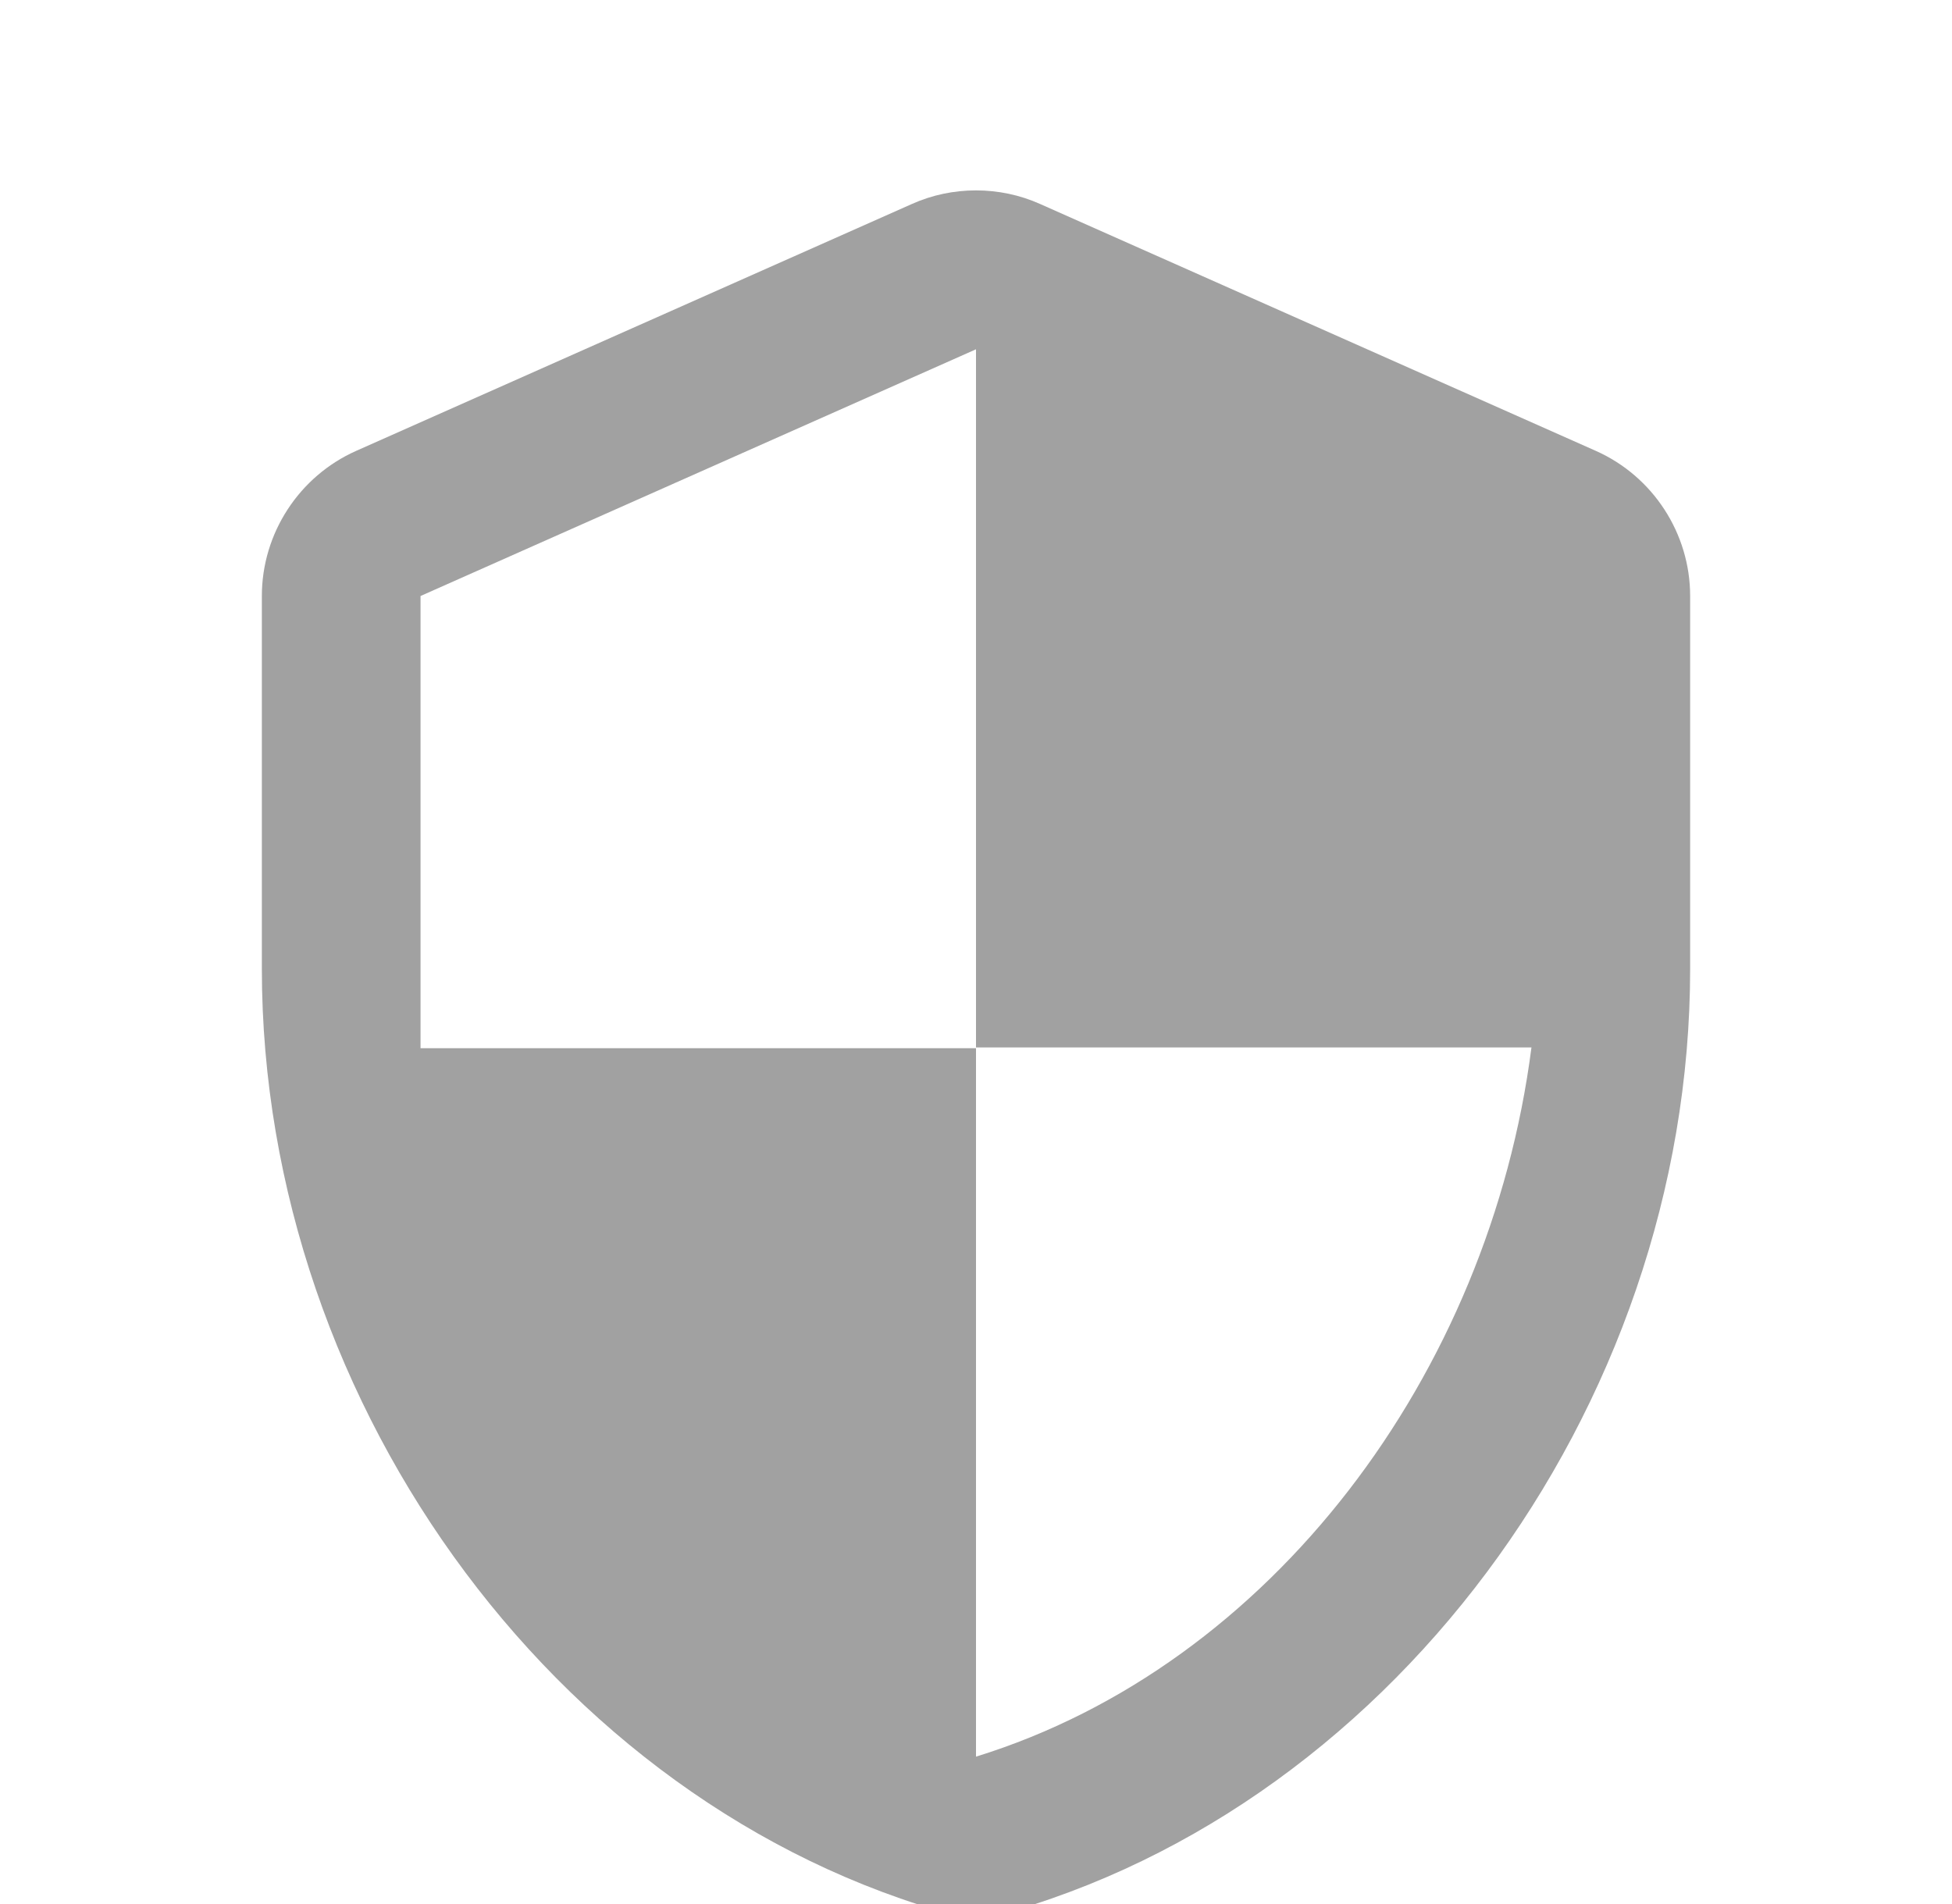 <svg width="41" height="40" viewBox="0 0 41 40" fill="none" xmlns="http://www.w3.org/2000/svg">
<g clip-path="url(#clip0_32_306)">
<path d="M19.15 4.287L7.483 9.471C6.283 10.004 5.5 11.204 5.5 12.521V20.354C5.5 29.604 11.9 38.254 20.5 40.354C29.1 38.254 35.5 29.604 35.5 20.354V12.521C35.5 11.204 34.717 10.004 33.517 9.471L21.85 4.287C21 3.904 20 3.904 19.15 4.287ZM20.5 22.004H32.167C31.283 28.871 26.7 34.987 20.5 36.904V22.021H8.833V12.521L20.5 7.338V22.004Z" fill="#A1A1A1"/>
</g>
<defs>
<clipPath id="clip0_32_306">
<rect width="40" height="40" fill="white" transform="translate(0.5)"/>
</clipPath>
</defs>
</svg>
